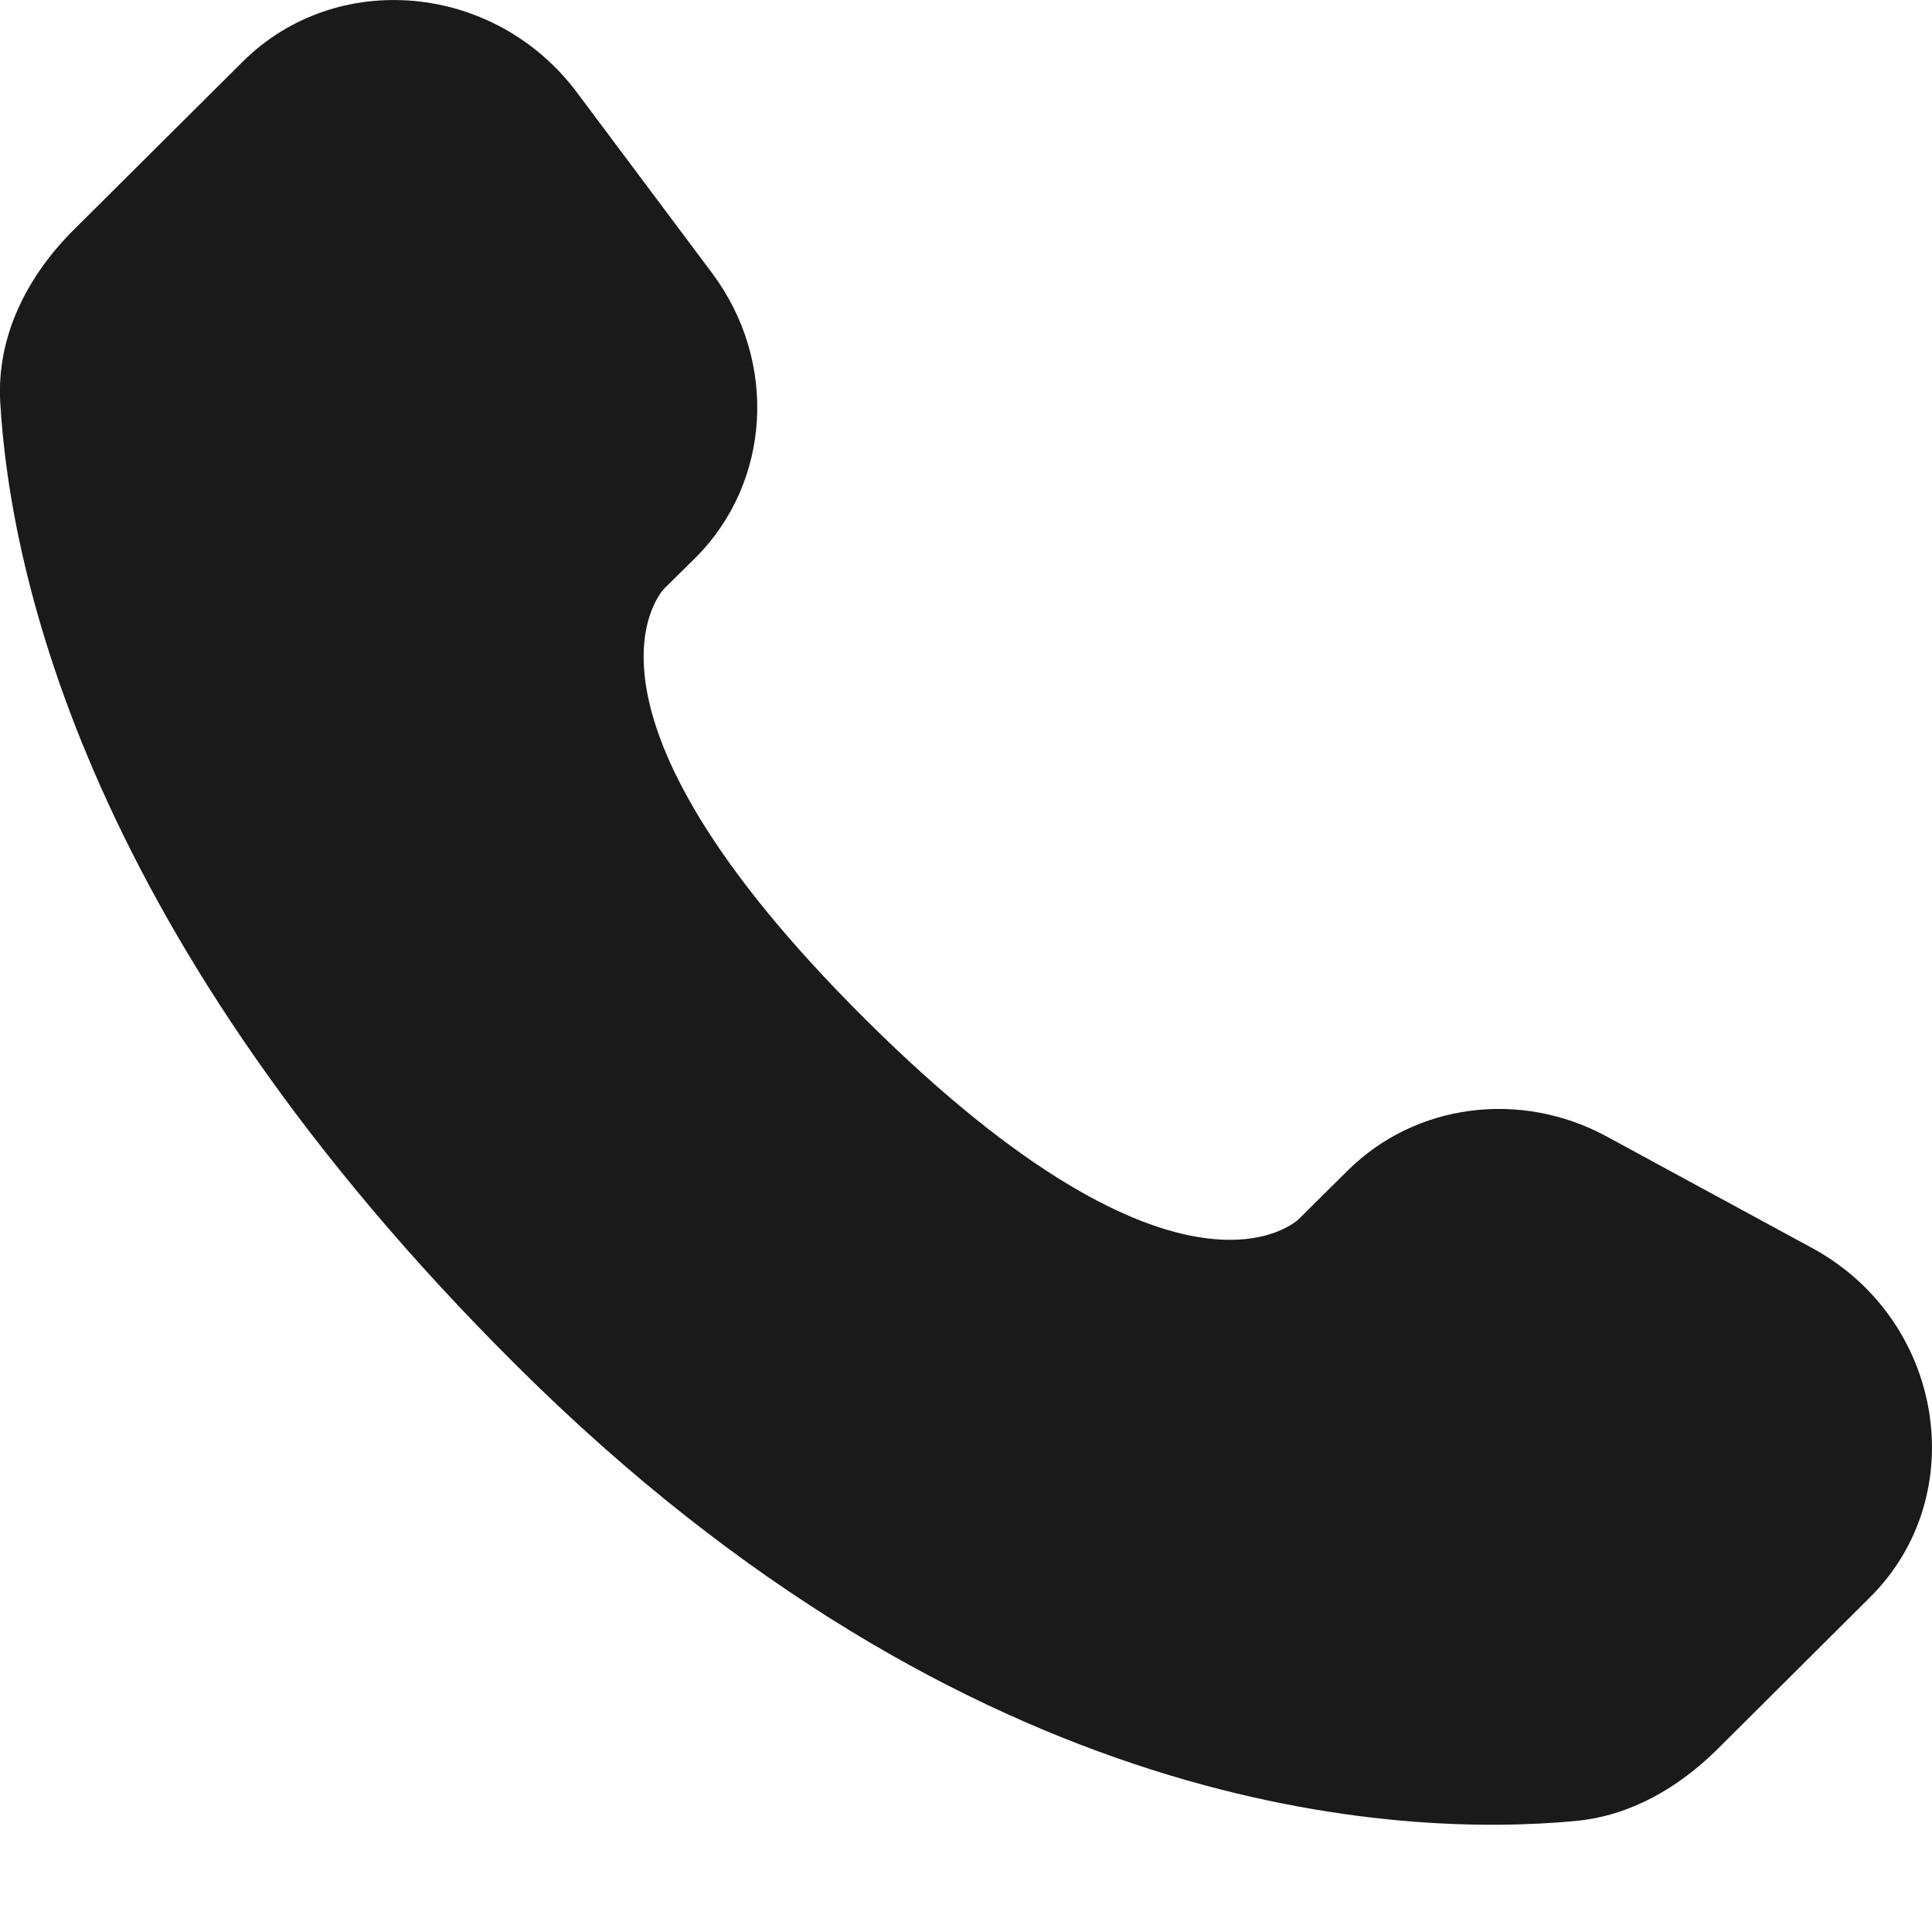 <svg width="9" height="9" viewBox="0 0 9 9" fill="none" xmlns="http://www.w3.org/2000/svg">
<path d="M6.278 5.453L6.05 5.679C6.05 5.679 5.509 6.218 4.032 4.749C2.554 3.28 3.095 2.741 3.095 2.741L3.239 2.599C3.592 2.247 3.625 1.683 3.317 1.272L2.687 0.43C2.305 -0.08 1.568 -0.147 1.131 0.287L0.346 1.068C0.129 1.283 -0.016 1.563 0.001 1.873C0.047 2.666 0.405 4.372 2.408 6.363C4.531 8.475 6.523 8.559 7.338 8.483C7.596 8.459 7.82 8.327 8.001 8.148L8.711 7.441C9.19 6.965 9.055 6.147 8.442 5.814L7.486 5.295C7.084 5.076 6.593 5.14 6.278 5.453Z" fill="#1A1A1A"/>
</svg>
